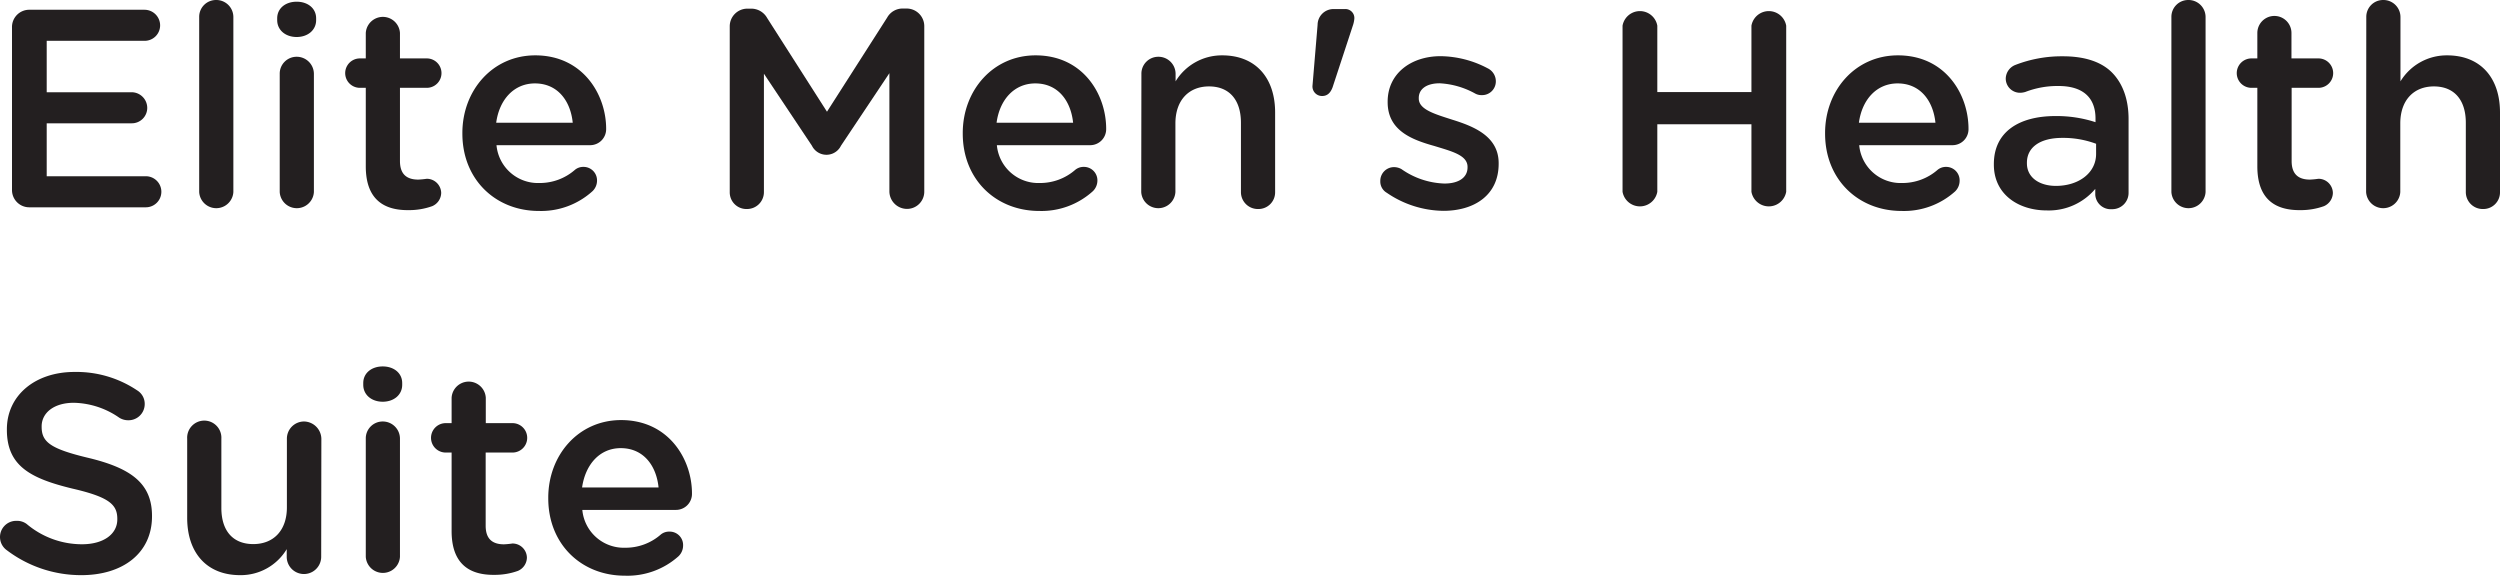 <svg xmlns="http://www.w3.org/2000/svg" id="Layer_1" data-name="Layer 1" viewBox="-0.02 0 424.98 97.87"><defs><style>.cls-1{fill:#231f20;}</style></defs><path class="cls-1" d="M211.92,428.54V400.89a2.93,2.93,0,0,1,3-3h19.54a2.66,2.66,0,0,1,2.64,2.64,2.63,2.63,0,0,1-2.64,2.64H217.82v8.74h14.45a2.67,2.67,0,0,1,2.64,2.69,2.62,2.62,0,0,1-2.64,2.59H217.82v9h16.85a2.64,2.64,0,1,1,0,5.28H214.89A2.93,2.93,0,0,1,211.92,428.54Z" transform="translate(-209.9 -396.23)"></path><path class="cls-1" d="M243.74,399.11a2.86,2.86,0,0,1,2.88-2.88,2.9,2.9,0,0,1,2.93,2.88v29.77a2.91,2.91,0,0,1-5.81,0Z" transform="translate(-209.9 -396.23)"></path><path class="cls-1" d="M257,399.35c0-1.72,1.43-2.83,3.31-2.83s3.31,1.11,3.31,2.83v.29c0,1.73-1.44,2.88-3.31,2.88s-3.31-1.15-3.31-2.88Zm.43,9.46a2.87,2.87,0,0,1,2.88-2.93,2.92,2.92,0,0,1,2.93,2.93v20.07a2.91,2.91,0,0,1-5.81,0Z" transform="translate(-209.9 -396.23)"></path><path class="cls-1" d="M272.06,424.51V411.16h-1a2.5,2.5,0,1,1,0-5h1v-4.32a2.91,2.91,0,0,1,5.81,0v4.32h4.56a2.5,2.5,0,1,1,0,5h-4.56V423.6c0,2.25,1.15,3.16,3.12,3.16a14.11,14.11,0,0,0,1.44-.14,2.46,2.46,0,0,1,2.45,2.4,2.5,2.5,0,0,1-1.54,2.26,11.61,11.61,0,0,1-4,.67C275.08,432,272.06,430.08,272.06,424.51Z" transform="translate(-209.9 -396.23)"></path><path class="cls-1" d="M301.48,432.09c-7.34,0-13-5.33-13-13.15v-.1c0-7.25,5.14-13.2,12.39-13.2,8.06,0,12.05,6.63,12.05,12.48a2.72,2.72,0,0,1-2.74,2.79H294.28a7.08,7.08,0,0,0,7.3,6.43,9.07,9.07,0,0,0,6-2.21,2.2,2.2,0,0,1,1.49-.53,2.29,2.29,0,0,1,2.3,2.36,2.49,2.49,0,0,1-.77,1.77A13,13,0,0,1,301.48,432.09Zm5.76-15c-.38-3.75-2.59-6.68-6.43-6.68-3.55,0-6.05,2.74-6.58,6.68Z" transform="translate(-209.9 -396.23)"></path><path class="cls-1" d="M333.93,400.7a3,3,0,0,1,3-3h.62a3.1,3.1,0,0,1,2.74,1.59l10.17,15.93,10.23-16a3,3,0,0,1,2.69-1.54H364a3,3,0,0,1,3,3v28.13a2.93,2.93,0,0,1-3,2.93,3,3,0,0,1-2.93-2.93V408.67L352.84,421a2.75,2.75,0,0,1-4.94,0l-8.16-12.24v20.12a2.87,2.87,0,0,1-2.93,2.88,2.83,2.83,0,0,1-2.88-2.88Z" transform="translate(-209.9 -396.23)"></path><path class="cls-1" d="M386.54,432.09c-7.35,0-13-5.33-13-13.15v-.1c0-7.25,5.14-13.2,12.38-13.2,8.07,0,12,6.63,12,12.48a2.72,2.72,0,0,1-2.73,2.79H379.34a7.07,7.07,0,0,0,7.29,6.43,9.07,9.07,0,0,0,6-2.21,2.22,2.22,0,0,1,1.49-.53,2.29,2.29,0,0,1,2.31,2.36,2.53,2.53,0,0,1-.77,1.77A13,13,0,0,1,386.54,432.09Zm5.76-15c-.39-3.75-2.59-6.68-6.43-6.68-3.56,0-6.05,2.74-6.58,6.68Z" transform="translate(-209.9 -396.23)"></path><path class="cls-1" d="M403.91,408.81a2.87,2.87,0,0,1,2.88-2.93,2.91,2.91,0,0,1,2.93,2.93v1.25a9.2,9.2,0,0,1,7.92-4.42c5.71,0,9,3.84,9,9.7v13.54a2.83,2.83,0,0,1-2.88,2.88,2.87,2.87,0,0,1-2.93-2.88V417.11c0-3.93-2-6.19-5.43-6.19s-5.71,2.35-5.71,6.29v11.67a2.91,2.91,0,0,1-5.81,0Z" transform="translate(-209.9 -396.23)"></path><path class="cls-1" d="M433.86,400.46a2.7,2.7,0,0,1,2.74-2.69h1.87a1.53,1.53,0,0,1,1.64,1.58,4.74,4.74,0,0,1-.2,1.06l-3.5,10.66c-.34.91-.87,1.48-1.78,1.48a1.62,1.62,0,0,1-1.63-1.82Z" transform="translate(-209.9 -396.23)"></path><path class="cls-1" d="M445.62,429a2.21,2.21,0,0,1-1.1-2,2.33,2.33,0,0,1,2.35-2.36,2.58,2.58,0,0,1,1.25.34,13.4,13.4,0,0,0,7.3,2.45c2.49,0,3.93-1.06,3.93-2.74v-.09c0-2-2.68-2.64-5.66-3.56-3.75-1.05-7.92-2.59-7.92-7.44v-.09c0-4.8,4-7.73,9-7.73a17.5,17.5,0,0,1,8,2.06,2.45,2.45,0,0,1,1.39,2.21,2.33,2.33,0,0,1-2.4,2.35,2.21,2.21,0,0,1-1.15-.29,13.89,13.89,0,0,0-6-1.72c-2.26,0-3.55,1-3.55,2.49v.1c0,1.87,2.73,2.64,5.71,3.6,3.69,1.15,7.87,2.83,7.87,7.39v.1c0,5.33-4.13,8-9.41,8A17.32,17.32,0,0,1,445.62,429Z" transform="translate(-209.9 -396.23)"></path><path class="cls-1" d="M485.7,400.6a3,3,0,0,1,5.91,0v11.28h16V400.6a3,3,0,0,1,5.91,0v28.23a3,3,0,0,1-5.91,0V417.35h-16v11.48a3,3,0,0,1-5.91,0Z" transform="translate(-209.9 -396.23)"></path><path class="cls-1" d="M533.13,432.09c-7.35,0-13-5.33-13-13.15v-.1c0-7.25,5.13-13.2,12.38-13.2,8.07,0,12,6.63,12,12.48a2.72,2.72,0,0,1-2.73,2.79H525.93a7.07,7.07,0,0,0,7.29,6.43,9.07,9.07,0,0,0,6-2.21,2.22,2.22,0,0,1,1.49-.53A2.29,2.29,0,0,1,543,427a2.53,2.53,0,0,1-.77,1.77A13,13,0,0,1,533.13,432.09Zm5.76-15c-.39-3.75-2.59-6.68-6.43-6.68-3.56,0-6.05,2.74-6.58,6.68Z" transform="translate(-209.9 -396.23)"></path><path class="cls-1" d="M548.82,424.22v-.1c0-5.47,4.27-8.16,10.47-8.16A21.21,21.21,0,0,1,566.1,417v-.62c0-3.61-2.2-5.53-6.28-5.53a15.13,15.13,0,0,0-5.62,1,3.14,3.14,0,0,1-.91.15,2.42,2.42,0,0,1-2.45-2.4,2.55,2.55,0,0,1,1.58-2.31,21.77,21.77,0,0,1,8.16-1.49c3.8,0,6.63,1,8.4,2.84s2.74,4.51,2.74,7.82V429a2.77,2.77,0,0,1-2.83,2.79,2.63,2.63,0,0,1-2.83-2.45v-1A10.32,10.32,0,0,1,557.8,432C553.05,432,548.82,429.31,548.82,424.22Zm17.38-1.82v-1.73a16,16,0,0,0-5.76-1c-3.74,0-6,1.58-6,4.22v.1c0,2.45,2.16,3.84,4.94,3.84C563.27,427.82,566.2,425.61,566.2,422.4Z" transform="translate(-209.9 -396.23)"></path><path class="cls-1" d="M579,399.11a2.86,2.86,0,0,1,2.88-2.88,2.9,2.9,0,0,1,2.93,2.88v29.77a2.91,2.91,0,0,1-5.81,0Z" transform="translate(-209.9 -396.23)"></path><path class="cls-1" d="M593.61,424.51V411.16h-1a2.5,2.5,0,1,1,0-5h1v-4.32a2.9,2.9,0,0,1,5.8,0v4.32H604a2.5,2.5,0,1,1,0,5h-4.56V423.6c0,2.25,1.16,3.16,3.12,3.16a13.78,13.78,0,0,0,1.44-.14,2.45,2.45,0,0,1,2.45,2.4,2.51,2.51,0,0,1-1.53,2.26,11.63,11.63,0,0,1-4,.67C596.63,432,593.61,430.08,593.61,424.51Z" transform="translate(-209.9 -396.23)"></path><path class="cls-1" d="M612.13,399.11a2.86,2.86,0,0,1,2.88-2.88,2.9,2.9,0,0,1,2.93,2.88v10.95a9.2,9.2,0,0,1,7.92-4.42c5.72,0,9,3.84,9,9.7v13.54a2.83,2.83,0,0,1-2.88,2.88,2.87,2.87,0,0,1-2.93-2.88V417.11c0-3.93-2-6.19-5.43-6.19s-5.71,2.35-5.71,6.29v11.67a2.91,2.91,0,0,1-5.81,0Z" transform="translate(-209.9 -396.23)"></path><path class="cls-1" d="M211.05,489.77a2.75,2.75,0,0,1,1.63-5,2.71,2.71,0,0,1,1.73.53,14.57,14.57,0,0,0,9.41,3.45c3.65,0,6-1.72,6-4.22v-.1c0-2.4-1.34-3.69-7.58-5.13-7.15-1.73-11.19-3.84-11.19-10v-.09c0-5.76,4.8-9.75,11.48-9.75a18.51,18.51,0,0,1,10.65,3.12,2.68,2.68,0,0,1,1.3,2.36,2.75,2.75,0,0,1-2.79,2.73,2.83,2.83,0,0,1-1.53-.43,14,14,0,0,0-7.73-2.54c-3.46,0-5.47,1.77-5.47,4v.1c0,2.59,1.53,3.74,8,5.28,7.11,1.72,10.76,4.27,10.76,9.84V484c0,6.29-5,10-12,10A20.89,20.89,0,0,1,211.05,489.77Z" transform="translate(-209.9 -396.23)"></path><path class="cls-1" d="M264.48,490.88a2.93,2.93,0,0,1-5.86,0v-1.3A9.11,9.11,0,0,1,250.7,494c-5.71,0-9-3.84-9-9.74V470.81a2.91,2.91,0,1,1,5.81,0v11.76c0,3.94,2,6.15,5.43,6.15s5.71-2.31,5.71-6.24V470.81a2.92,2.92,0,0,1,2.93-2.93,3,3,0,0,1,2.93,2.93Z" transform="translate(-209.9 -396.23)"></path><path class="cls-1" d="M271.63,461.35c0-1.72,1.44-2.83,3.31-2.83s3.31,1.11,3.31,2.83v.29c0,1.73-1.44,2.88-3.31,2.88s-3.31-1.15-3.31-2.88Zm.43,9.46a2.87,2.87,0,0,1,2.88-2.93,2.92,2.92,0,0,1,2.93,2.93v20.07a2.91,2.91,0,0,1-5.81,0Z" transform="translate(-209.9 -396.23)"></path><path class="cls-1" d="M286.65,486.51V473.16h-1a2.5,2.5,0,1,1,0-5h1v-4.32a2.91,2.91,0,0,1,5.81,0v4.32H297a2.5,2.5,0,1,1,0,5h-4.56V485.6c0,2.25,1.15,3.16,3.12,3.16a14.11,14.11,0,0,0,1.44-.14,2.45,2.45,0,0,1,2.45,2.4,2.5,2.5,0,0,1-1.54,2.26,11.61,11.61,0,0,1-4,.67C289.67,494,286.65,492.08,286.65,486.51Z" transform="translate(-209.9 -396.23)"></path><path class="cls-1" d="M316.08,494.09c-7.35,0-13-5.33-13-13.15v-.1c0-7.25,5.13-13.2,12.38-13.2,8.07,0,12.05,6.63,12.05,12.48a2.72,2.72,0,0,1-2.74,2.79H308.87a7.08,7.08,0,0,0,7.3,6.43,9.07,9.07,0,0,0,6-2.21,2.2,2.2,0,0,1,1.49-.53A2.28,2.28,0,0,1,326,489a2.52,2.52,0,0,1-.76,1.77A13,13,0,0,1,316.08,494.09Zm5.75-15c-.38-3.75-2.59-6.68-6.43-6.68-3.55,0-6,2.74-6.57,6.68Z" transform="translate(-209.9 -396.23)"></path></svg>